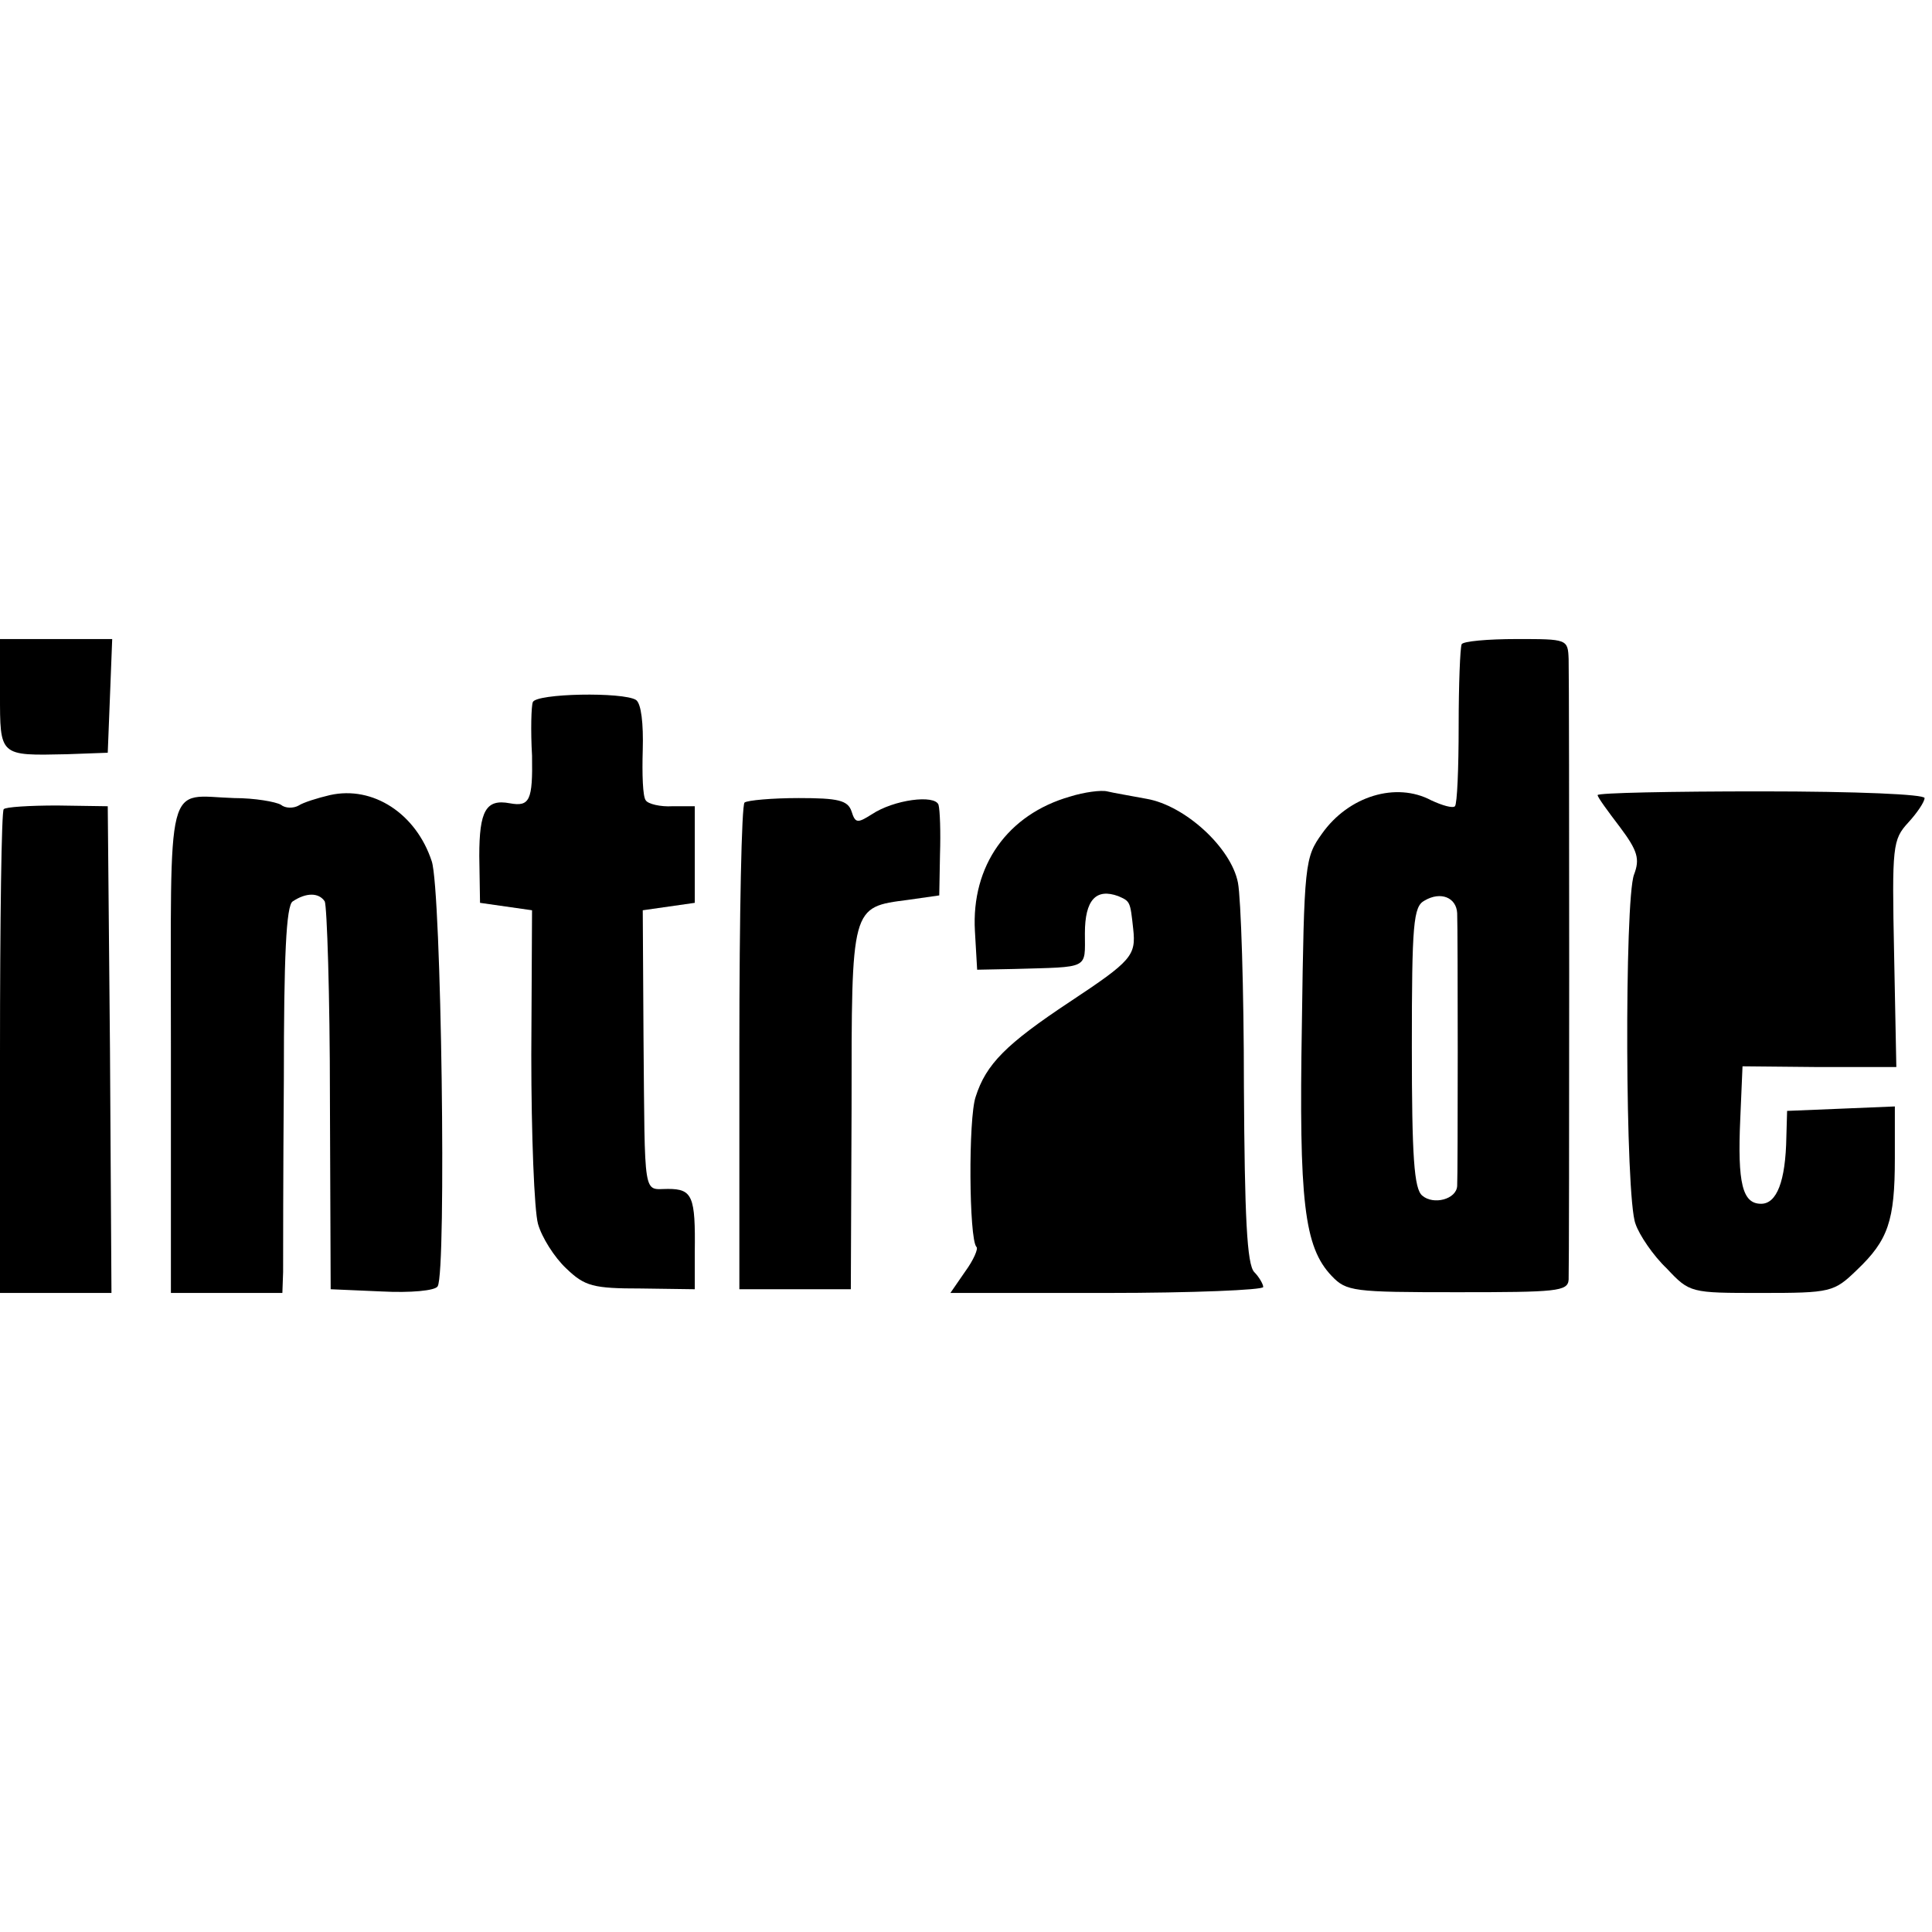 <?xml version="1.0" standalone="no"?>
<!DOCTYPE svg PUBLIC "-//W3C//DTD SVG 20010904//EN"
 "http://www.w3.org/TR/2001/REC-SVG-20010904/DTD/svg10.dtd">
<svg version="1.0" xmlns="http://www.w3.org/2000/svg"
 width="260pt" height="260pt" viewBox="0 0 260 260"
 preserveAspectRatio="xMidYMid meet">
<g transform="translate(0,260) scale(0.1,-0.1)"
fill="#000000" stroke="none">
<path d="M0 1666 c0 -84 -1 -83 90 -81 l55 2 3 76 3 77 -76 0 -75 0 0 -74z"/>
<path d="M1967 1733 c-2 -5 -4 -54 -4 -110 0 -57 -2 -105 -5 -108 -3 -3 -17 1
-32 8 -47 25 -111 6 -147 -45 -23 -32 -24 -40 -27 -257 -4 -238 3 -299 40
-338 20 -21 29 -22 169 -22 134 0 149 1 150 17 1 23 1 800 0 835 -1 27 -2 27
-70 27 -39 0 -72 -3 -74 -7z m-6 -362 c1 -22 1 -353 0 -367 -1 -18 -32 -26
-47 -13 -11 9 -14 52 -14 200 0 166 2 189 17 197 22 13 43 4 44 -17z"/>
<path d="M717 1655 c-2 -5 -3 -38 -1 -72 1 -60 -3 -69 -30 -64 -32 6 -41 -10
-41 -71 l1 -63 35 -5 35 -5 -1 -195 c0 -107 4 -209 9 -227 5 -18 22 -45 38
-60 25 -24 36 -27 101 -27 l72 -1 0 50 c1 75 -3 85 -36 85 -34 0 -31 -17 -33
205 l-1 170 35 5 35 5 0 65 0 65 -30 0 c-16 -1 -33 3 -36 8 -4 5 -5 35 -4 68
1 35 -2 62 -9 67 -17 11 -135 9 -139 -3z"/>
<path d="M444 1530 c-17 -4 -36 -10 -42 -14 -7 -4 -18 -4 -24 1 -7 4 -35 9
-63 9 -93 3 -85 35 -85 -337 l0 -329 75 0 75 0 1 28 c0 15 0 132 1 260 0 163
3 234 12 239 18 12 35 12 43 0 3 -6 7 -126 7 -266 l1 -256 69 -3 c38 -2 72 1
75 7 12 19 5 534 -8 572 -21 64 -79 102 -137 89z"/>
<path d="M1440 1528 c-84 -24 -133 -93 -128 -181 l3 -52 50 1 c102 3 95 -1 95
48 0 45 15 61 45 50 16 -7 16 -7 20 -44 4 -36 -2 -43 -85 -98 -86 -57 -113
-84 -127 -128 -10 -29 -9 -191 1 -202 3 -2 -4 -18 -15 -33 l-20 -29 210 0
c116 0 211 4 211 8 0 4 -6 14 -12 20 -10 10 -13 75 -14 250 0 130 -4 253 -8
274 -9 47 -71 104 -123 113 -21 4 -45 8 -53 10 -8 2 -31 -1 -50 -7z"/>
<path d="M2150 1530 c0 -3 14 -22 30 -43 24 -32 27 -43 19 -64 -13 -34 -12
-435 2 -470 5 -15 24 -43 42 -60 31 -33 32 -33 127 -33 94 0 98 1 129 31 42
40 51 66 51 150 l0 70 -72 -3 -73 -3 -1 -35 c-1 -60 -13 -90 -34 -90 -25 0
-32 27 -28 115 l3 70 103 -1 104 0 -3 152 c-3 146 -2 154 19 177 12 13 22 28
22 33 0 5 -90 9 -220 9 -121 0 -220 -2 -220 -5z"/>
<path d="M1002 1520 c-4 -3 -7 -151 -7 -330 l0 -325 75 0 75 0 1 243 c0 274
-1 271 76 281 l42 6 1 55 c1 30 0 60 -2 67 -5 14 -60 7 -90 -13 -19 -12 -22
-12 -27 4 -5 15 -18 18 -71 18 -36 0 -69 -3 -73 -6z"/>
<path d="M5 1511 c-3 -2 -5 -150 -5 -328 l0 -323 75 0 75 0 -2 328 -3 327 -68
1 c-37 0 -70 -2 -72 -5z"/>
</g>
</svg>
